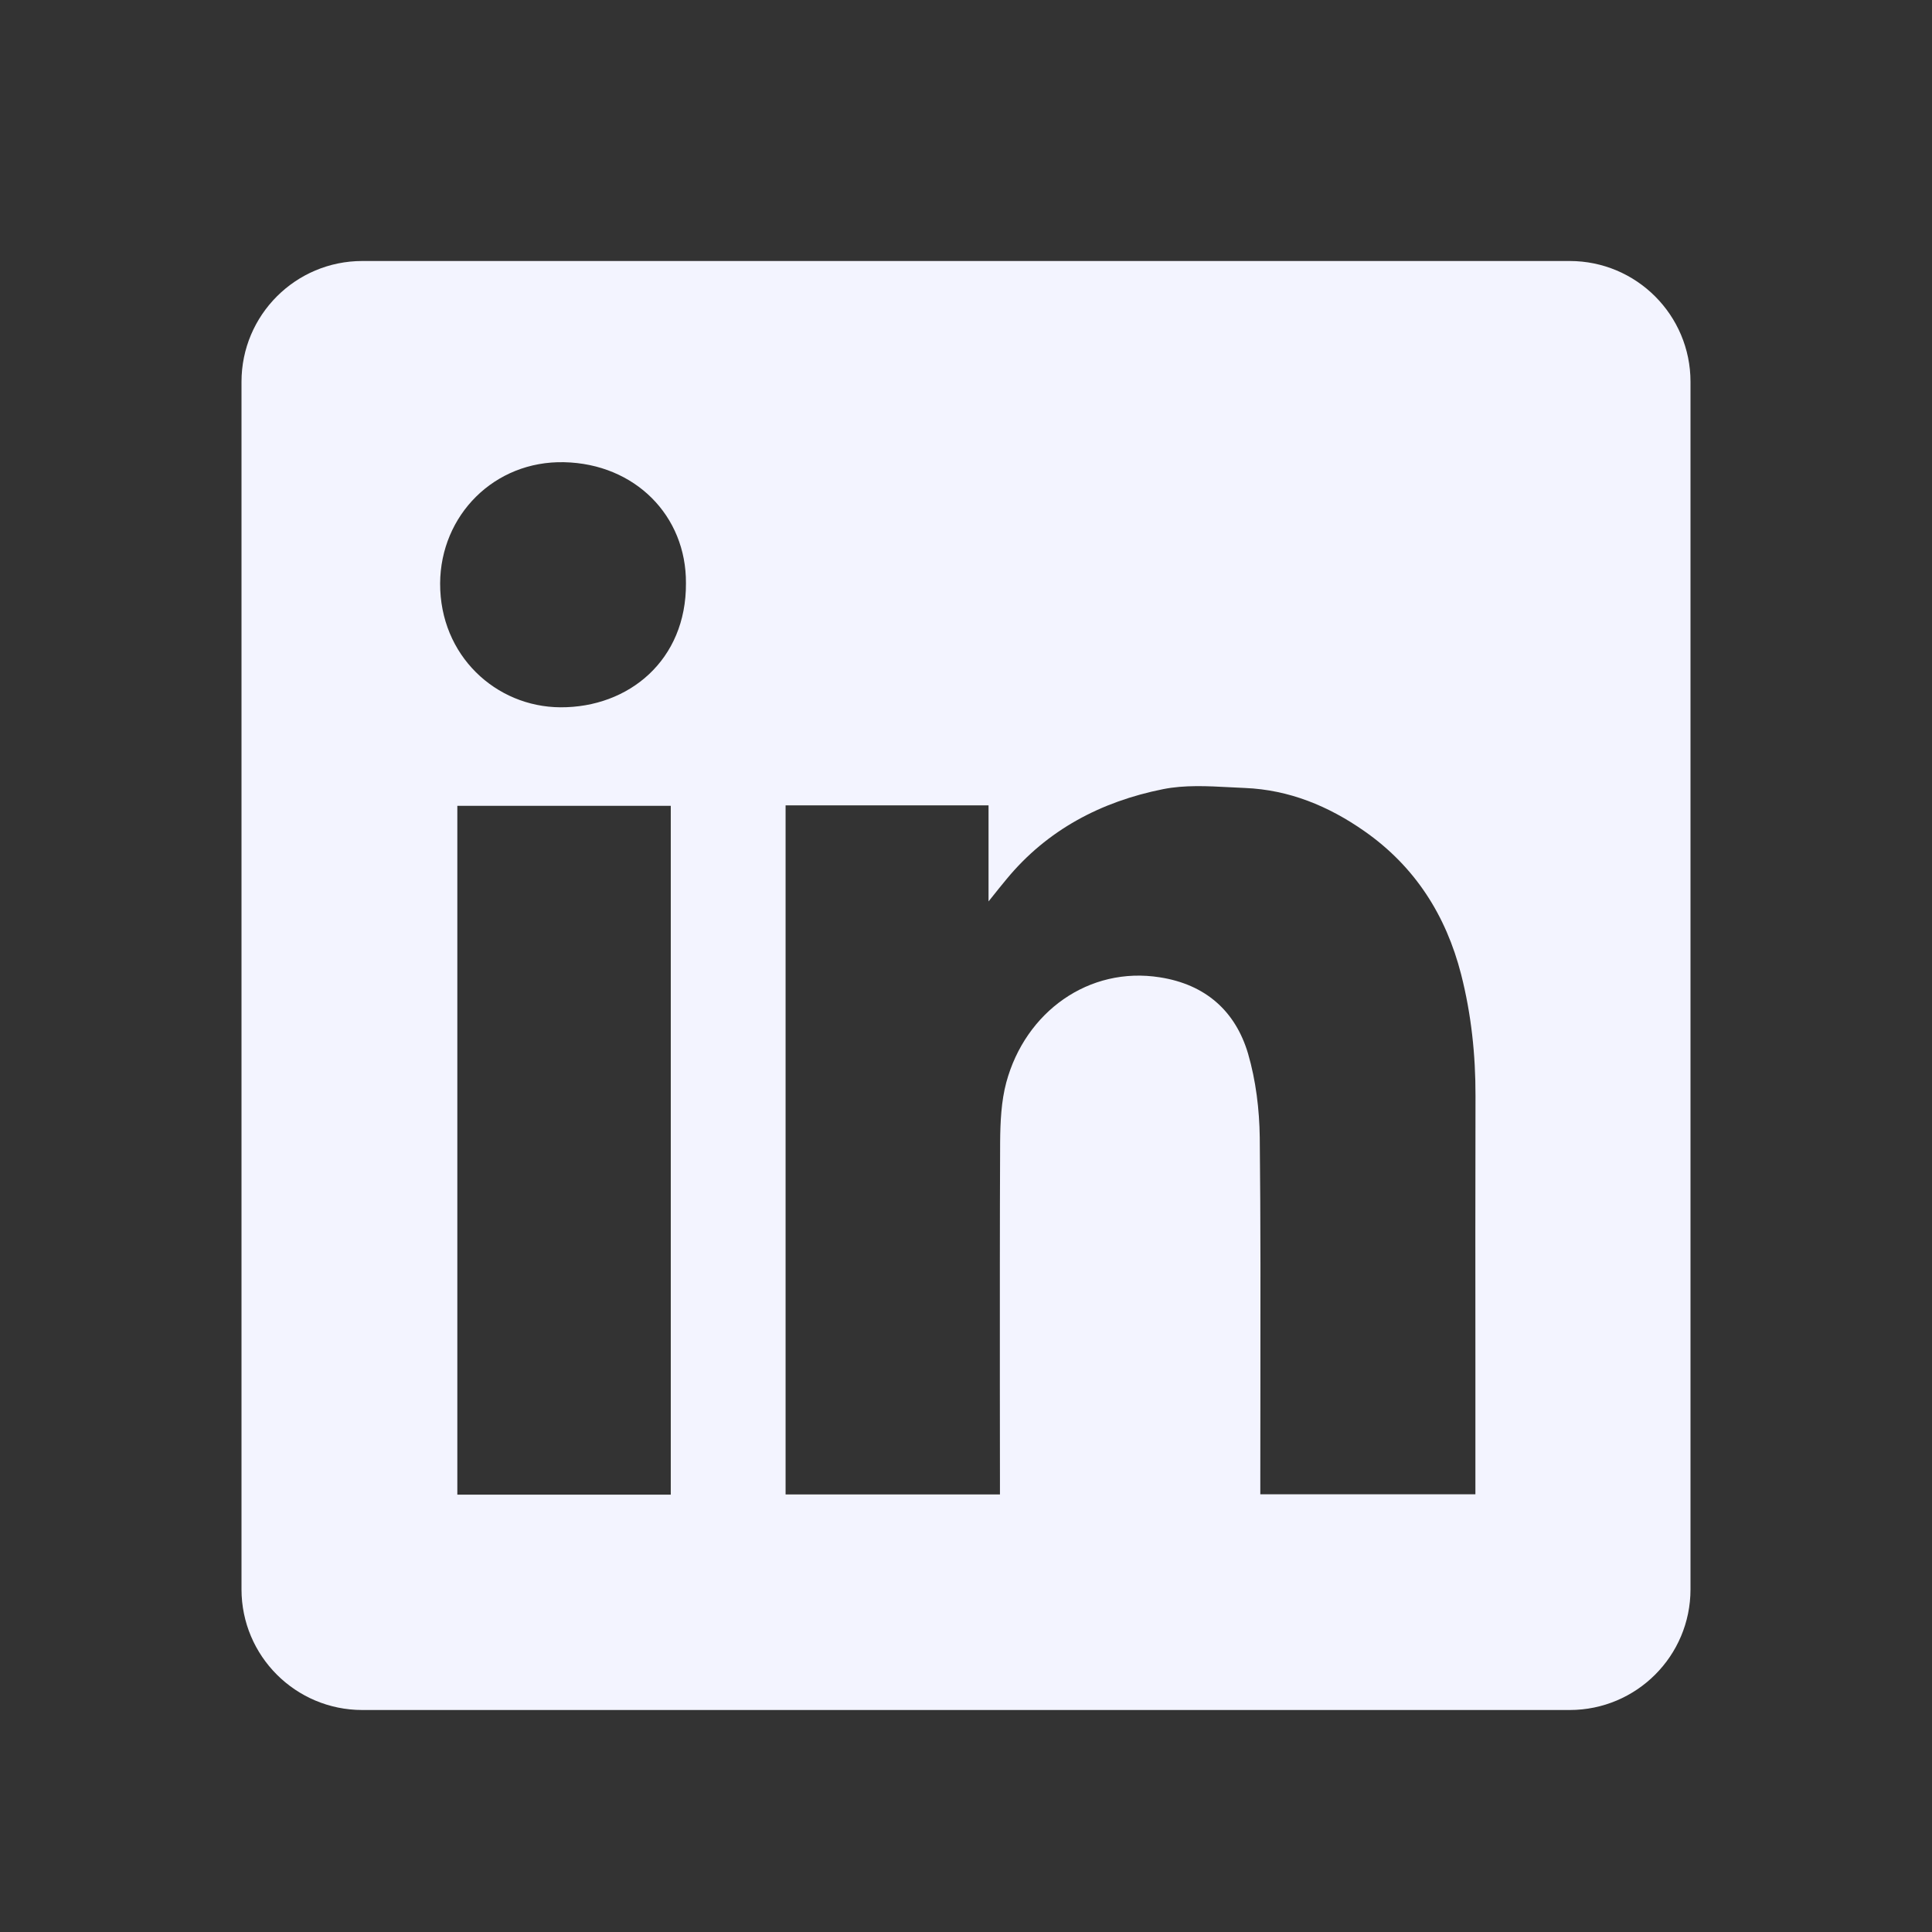 <svg width="21" height="21" viewBox="0 0 21 21" fill="none" xmlns="http://www.w3.org/2000/svg">
<rect x="0" y="0" width="21" height="21" fill="#333333" stroke="none"/>
<path fill-rule="evenodd" clip-rule="evenodd" d="M3.938 2.837C3.213 2.837 2.625 3.425 2.625 4.15V17.275C2.625 18 3.213 18.587 3.938 18.587H17.062C17.787 18.587 18.375 18 18.375 17.275V4.15C18.375 3.425 17.787 2.837 17.062 2.837H3.938ZM7.456 6.34C7.461 7.176 6.834 7.692 6.091 7.688C5.391 7.684 4.781 7.127 4.784 6.341C4.788 5.601 5.372 5.007 6.132 5.024C6.902 5.041 7.461 5.606 7.456 6.34ZM10.745 8.754H8.54H8.539V16.244H10.869V16.069C10.869 15.736 10.869 15.404 10.868 15.071C10.868 14.184 10.867 13.296 10.871 12.409C10.873 12.194 10.883 11.97 10.938 11.765C11.146 10.997 11.836 10.501 12.607 10.623C13.101 10.7 13.428 10.987 13.566 11.453C13.651 11.745 13.689 12.059 13.693 12.363C13.703 13.279 13.701 14.196 13.7 15.113C13.7 15.436 13.699 15.76 13.699 16.084V16.242H16.037V16.063C16.037 15.667 16.037 15.272 16.037 14.876C16.036 13.888 16.036 12.9 16.038 11.911C16.039 11.464 15.992 11.024 15.882 10.592C15.718 9.95 15.38 9.418 14.83 9.034C14.44 8.761 14.012 8.585 13.533 8.565C13.479 8.563 13.424 8.56 13.368 8.557C13.124 8.544 12.875 8.531 12.641 8.578C11.972 8.712 11.383 9.018 10.939 9.558C10.887 9.62 10.837 9.683 10.762 9.777L10.745 9.798V8.754ZM4.971 16.246H7.291V8.759H4.971V16.246Z" fill="#F3F4FF"/>
</svg>
